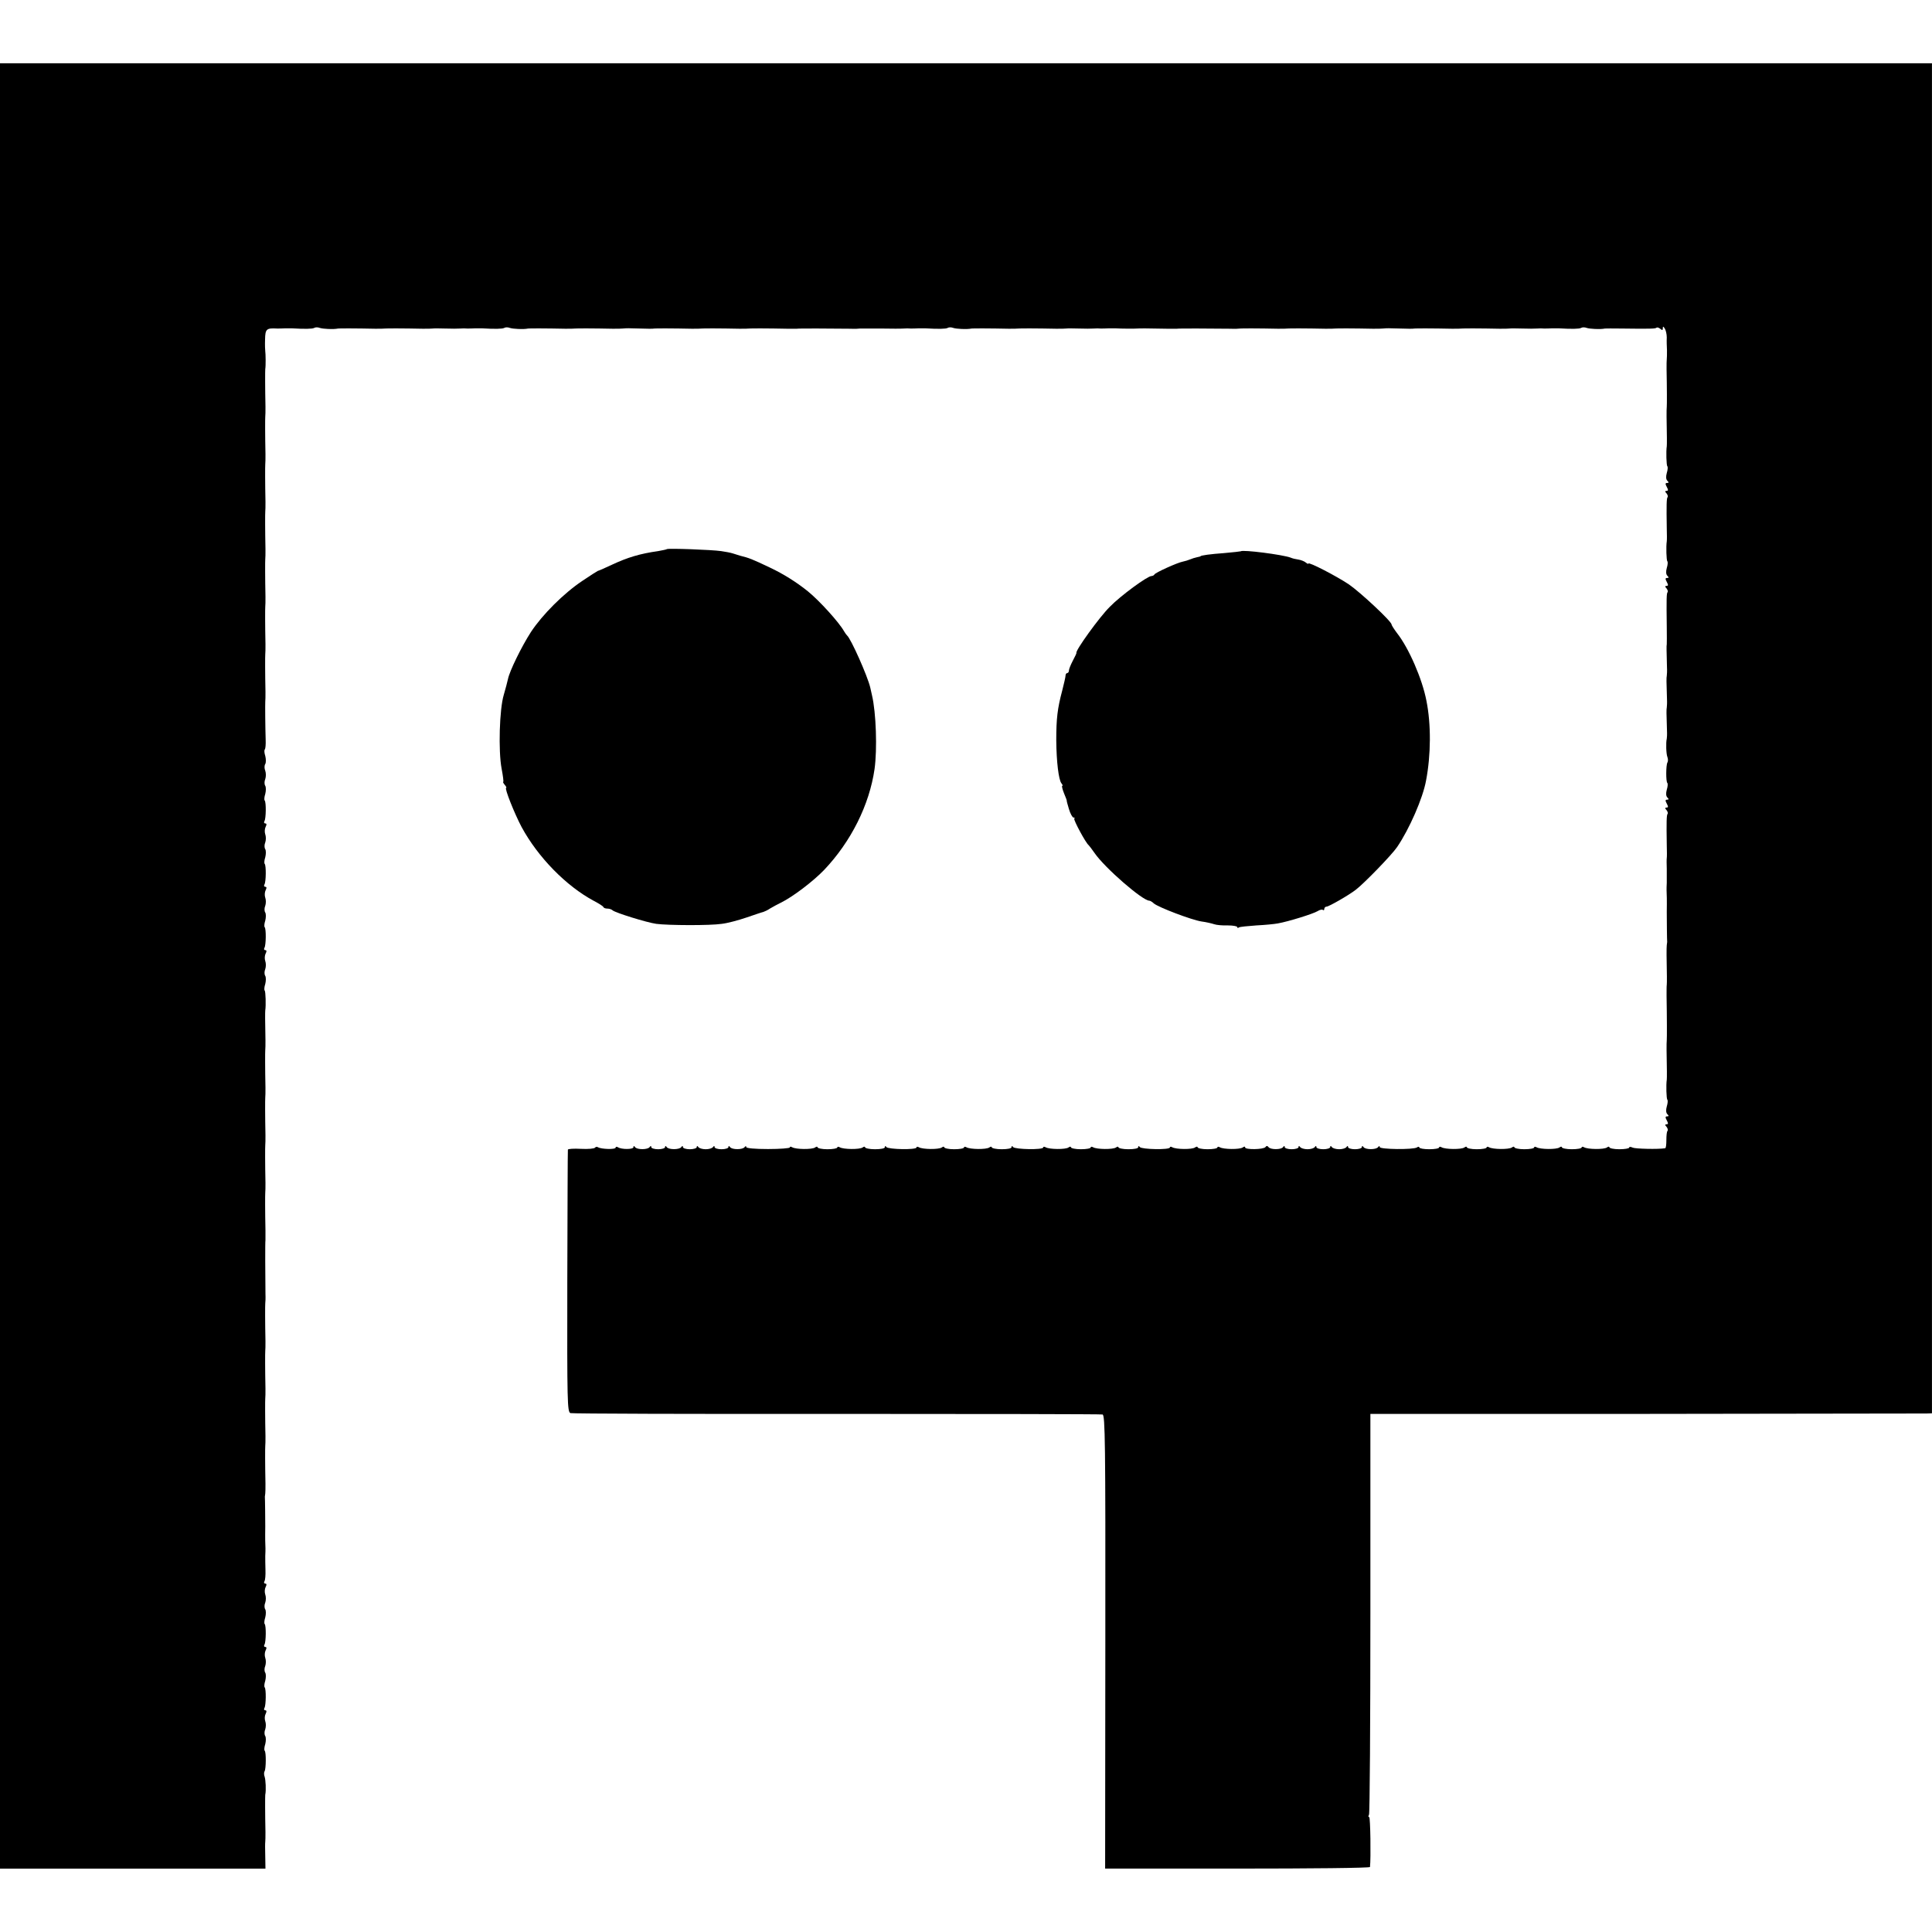 <?xml version="1.0" standalone="no"?>
<!DOCTYPE svg PUBLIC "-//W3C//DTD SVG 20010904//EN"
 "http://www.w3.org/TR/2001/REC-SVG-20010904/DTD/svg10.dtd">
<svg version="1.0" xmlns="http://www.w3.org/2000/svg"
 width="976pt" height="976pt" viewBox="0 0 976 976"
 preserveAspectRatio="xMidYMid meet">
<g transform="translate(0,976) scale(0.1,-0.1)"
fill="#000000" stroke="none">
<path d="M0 4880 l0 -4560 671 0 670 0 -1 63 c-1 34 -1 67 0 72 1 6 1 28 1 50
-2 92 -2 181 -1 188 5 23 2 76 -3 91 -4 10 -4 23 0 29 7 12 8 96 0 103 -3 3
-2 18 3 33 4 16 4 34 0 41 -5 7 -5 23 0 34 4 12 4 30 0 41 -4 11 -3 28 2 37 6
12 5 18 -2 18 -6 0 -8 5 -4 12 8 13 9 96 1 104 -3 3 -2 18 3 33 4 16 4 34 0
41 -5 7 -5 23 0 34 4 12 4 30 0 41 -4 11 -3 28 2 38 6 11 5 17 -2 17 -6 0 -8
5 -4 12 8 13 9 96 1 104 -3 3 -2 18 3 33 4 16 4 34 0 41 -5 7 -5 23 0 34 4 12
4 30 0 41 -4 11 -3 28 2 38 6 11 5 17 -2 17 -6 0 -8 5 -4 12 4 6 6 32 5 57 -1
25 -1 57 -1 71 1 14 1 31 1 38 -1 17 -2 52 -1 110 0 32 -1 145 -2 151 0 3 1
11 2 16 1 6 1 28 1 50 -2 94 -2 181 -1 190 1 6 1 28 1 50 -2 94 -2 181 -1 190
1 6 1 28 1 50 -2 94 -2 181 -1 190 1 6 1 28 1 50 -2 94 -2 181 -1 190 1 6 2
28 1 50 -1 92 -2 261 0 270 0 6 0 28 0 50 -2 94 -2 181 -1 190 1 6 1 28 1 50
-2 94 -2 181 -1 190 1 6 1 28 1 50 -2 94 -2 181 -1 190 1 6 1 28 1 50 -2 94
-2 181 -1 190 1 6 1 28 1 50 -2 97 -2 141 -1 150 4 25 2 97 -3 101 -3 3 -2 18
3 33 4 16 4 34 0 41 -5 7 -5 23 0 34 4 12 4 30 0 41 -4 11 -3 28 2 38 6 11 5
17 -2 17 -6 0 -8 5 -4 12 8 13 9 96 1 104 -3 3 -2 18 3 33 4 16 4 34 0 41 -5
7 -5 23 0 34 4 12 4 30 0 41 -4 11 -3 28 2 38 6 11 5 17 -2 17 -6 0 -8 5 -4
12 8 13 9 96 1 104 -3 3 -2 18 3 33 4 16 4 34 0 41 -5 7 -5 23 0 34 4 12 4 30
0 41 -4 11 -3 28 2 38 6 11 5 17 -2 17 -6 0 -8 5 -4 12 8 13 9 96 1 104 -3 3
-2 18 3 33 4 16 4 34 0 41 -5 7 -5 23 0 34 4 12 4 30 0 42 -5 11 -5 27 0 34 4
7 4 25 0 41 -5 15 -6 30 -2 33 3 4 5 25 4 49 -2 59 -3 180 -2 192 1 6 1 28 1
50 -2 94 -2 181 -1 190 1 6 1 28 1 50 -2 94 -2 181 -1 190 1 6 1 28 1 50 -2
94 -2 181 -1 190 1 6 1 28 1 50 -2 94 -2 181 -1 190 1 6 1 28 1 50 -2 94 -2
181 -1 190 1 6 1 28 1 50 -2 94 -2 181 -1 190 1 6 1 28 1 50 -2 94 -2 181 -1
190 3 16 2 79 0 90 -1 6 -2 33 -1 60 1 53 7 58 61 55 8 0 26 0 40 1 14 0 30 0
35 0 65 -4 103 -3 112 2 6 4 19 4 29 0 15 -5 68 -8 92 -3 6 1 95 1 187 -1 22
0 45 0 50 1 9 1 96 1 190 -1 22 0 45 0 50 1 6 1 35 1 65 0 30 -1 64 -1 75 0
11 1 27 1 35 0 8 0 26 0 40 1 14 0 30 0 35 0 65 -4 103 -3 112 2 6 4 19 4 29
0 15 -5 68 -8 92 -3 6 1 95 1 187 -1 22 0 45 0 50 1 9 1 96 1 190 -1 22 0 45
0 50 1 6 1 26 2 45 1 86 -2 106 -3 115 -1 9 1 96 1 190 -1 22 0 45 0 50 1 9 1
96 1 190 -1 22 0 45 0 50 1 9 1 96 1 190 -1 22 0 45 0 50 0 9 2 178 1 270 0
22 -1 45 0 50 1 6 0 53 0 105 0 52 -1 104 -1 115 0 11 1 27 1 35 0 8 0 26 0
40 1 14 0 30 0 35 0 65 -4 103 -3 112 2 6 4 19 4 29 0 15 -5 68 -8 92 -3 6 1
95 1 187 -1 22 0 45 0 50 1 9 1 96 1 190 -1 22 0 45 0 50 1 6 1 35 1 65 0 30
-1 64 -1 75 0 11 1 27 1 35 0 8 0 26 0 40 1 14 0 30 0 35 0 28 -2 101 -2 110
-1 9 1 53 1 150 -1 22 0 45 0 50 0 9 2 178 1 270 0 22 -1 45 0 50 1 9 1 96 1
190 -1 22 0 45 0 50 1 9 1 96 1 190 -1 22 0 45 0 50 1 9 1 96 1 190 -1 22 0
45 0 50 1 6 1 26 2 45 1 86 -2 106 -3 115 -1 9 1 96 1 190 -1 22 0 45 0 50 1
9 1 96 1 190 -1 22 0 45 0 50 1 6 1 35 1 65 0 30 -1 64 -1 75 0 11 1 27 1 35
0 8 0 26 0 40 1 14 0 30 0 35 0 65 -4 103 -3 112 2 6 4 19 4 29 0 15 -5 68 -8
92 -3 4 0 41 1 82 0 149 -2 172 -1 178 4 3 3 11 1 19 -5 10 -9 13 -8 13 2 0
11 2 11 10 -1 5 -8 10 -28 10 -45 -1 -16 0 -46 1 -65 0 -19 0 -39 -1 -45 -1
-5 -1 -28 -1 -50 2 -94 2 -181 1 -190 -1 -5 -1 -28 -1 -50 2 -97 2 -141 1
-150 -4 -25 -2 -97 3 -101 3 -3 2 -18 -3 -34 -5 -18 -4 -32 3 -39 8 -8 8 -11
-1 -11 -10 0 -10 -5 -2 -20 8 -15 8 -20 -1 -20 -8 0 -9 -4 0 -13 6 -8 8 -16 5
-19 -5 -6 -6 -38 -4 -158 1 -30 1 -59 0 -65 -4 -25 -2 -97 3 -101 3 -3 2 -18
-3 -34 -5 -18 -4 -32 3 -39 8 -8 8 -11 -1 -11 -10 0 -10 -5 -2 -20 8 -15 8
-20 -1 -20 -8 0 -9 -4 0 -13 6 -8 8 -16 5 -19 -5 -6 -6 -29 -4 -178 1 -41 0
-79 0 -85 -2 -9 -1 -29 1 -115 1 -19 0 -39 -1 -45 -2 -9 -2 -27 1 -115 1 -19
0 -39 -1 -45 -2 -9 -2 -27 1 -115 1 -19 0 -38 -1 -42 -5 -20 -3 -77 3 -92 4
-10 4 -23 0 -29 -7 -12 -8 -96 0 -103 3 -3 2 -18 -3 -34 -5 -18 -4 -32 3 -39
8 -8 8 -11 -1 -11 -10 0 -10 -5 -2 -20 8 -15 8 -20 -1 -20 -8 0 -9 -4 0 -13 6
-8 8 -16 5 -19 -5 -6 -6 -38 -4 -158 1 -30 1 -59 0 -65 -1 -5 -1 -30 0 -55 0
-25 0 -56 0 -70 -1 -14 -1 -31 -1 -37 1 -18 2 -53 1 -110 0 -33 1 -146 2 -152
0 -3 -1 -10 -2 -16 -1 -5 -1 -28 -1 -50 2 -97 2 -141 1 -150 -1 -5 -1 -30 -1
-55 2 -110 2 -216 1 -225 -1 -5 -1 -28 -1 -50 2 -97 2 -141 1 -150 -4 -25 -2
-97 3 -101 3 -3 2 -18 -3 -34 -5 -18 -4 -32 3 -39 8 -8 8 -11 -1 -11 -10 0
-10 -5 -2 -20 8 -15 8 -20 -1 -20 -8 0 -9 -4 0 -13 6 -8 8 -17 5 -20 -4 -3 -6
-24 -6 -47 0 -22 -2 -40 -6 -41 -35 -6 -151 -3 -164 3 -10 5 -18 5 -18 0 0 -4
-22 -8 -50 -8 -28 0 -50 5 -50 10 0 4 -6 4 -12 -1 -15 -11 -98 -10 -116 1 -7
4 -12 3 -12 -1 0 -5 -22 -9 -50 -9 -27 0 -50 5 -50 10 0 4 -6 4 -12 -1 -15
-11 -98 -10 -116 1 -7 4 -12 3 -12 -1 0 -5 -22 -9 -50 -9 -27 0 -50 5 -50 10
0 4 -6 4 -12 -1 -15 -11 -98 -10 -116 1 -7 4 -12 3 -12 -1 0 -5 -22 -9 -50 -9
-28 0 -50 5 -50 10 0 4 -6 4 -12 -1 -15 -11 -98 -10 -116 1 -7 4 -12 3 -12 -1
0 -5 -22 -9 -50 -9 -27 0 -50 4 -50 9 0 4 -6 5 -12 0 -19 -12 -188 -10 -188 2
0 7 -3 6 -8 0 -9 -14 -65 -14 -74 0 -5 7 -8 7 -8 0 0 -6 -16 -11 -35 -11 -19
0 -35 5 -35 11 0 7 -3 7 -8 0 -4 -6 -20 -11 -37 -11 -16 0 -33 5 -37 11 -5 7
-8 7 -8 0 0 -6 -16 -11 -35 -11 -19 0 -35 5 -35 11 0 7 -3 7 -8 0 -4 -6 -20
-11 -37 -11 -16 0 -33 5 -37 11 -5 7 -8 7 -8 0 0 -6 -16 -11 -35 -11 -19 0
-35 5 -35 11 0 7 -3 7 -8 0 -9 -14 -65 -14 -74 0 -6 7 -10 7 -15 0 -10 -13
-103 -14 -103 -2 0 6 -5 5 -12 0 -15 -11 -98 -10 -116 1 -7 4 -12 3 -12 -1 0
-5 -22 -9 -50 -9 -28 0 -50 5 -50 10 0 4 -6 4 -13 -1 -14 -11 -97 -10 -115 1
-7 4 -12 3 -12 -1 0 -13 -143 -10 -152 2 -5 7 -8 6 -8 -1 0 -6 -21 -10 -50
-10 -27 0 -50 5 -50 10 0 4 -6 4 -12 -1 -15 -11 -98 -10 -116 1 -7 4 -12 3
-12 -1 0 -5 -22 -9 -50 -9 -28 0 -50 5 -50 10 0 4 -6 4 -12 -1 -15 -11 -98
-10 -116 1 -7 4 -12 3 -12 -1 0 -13 -143 -10 -152 2 -5 7 -8 6 -8 -1 0 -6 -21
-10 -50 -10 -27 0 -50 5 -50 10 0 4 -6 4 -12 -1 -15 -11 -98 -10 -116 1 -7 4
-12 3 -12 -1 0 -5 -22 -9 -50 -9 -28 0 -50 5 -50 10 0 4 -6 4 -12 -1 -15 -11
-98 -10 -116 1 -7 4 -12 3 -12 -1 0 -13 -143 -10 -152 2 -5 7 -8 6 -8 -1 0 -6
-21 -10 -50 -10 -27 0 -50 5 -50 10 0 4 -6 4 -12 -1 -15 -11 -98 -10 -116 1
-7 4 -12 3 -12 -1 0 -5 -23 -9 -50 -9 -28 0 -50 5 -50 10 0 4 -6 4 -12 -1 -15
-11 -98 -10 -116 1 -7 4 -12 4 -12 -1 0 -4 -49 -8 -110 -8 -67 0 -110 4 -110
10 0 6 -3 6 -8 0 -9 -14 -65 -14 -74 0 -5 7 -8 7 -8 0 0 -6 -16 -11 -35 -11
-19 0 -35 5 -35 11 0 7 -3 7 -8 0 -4 -6 -20 -11 -37 -11 -16 0 -33 5 -37 11
-5 7 -8 7 -8 0 0 -6 -16 -11 -35 -11 -19 0 -35 5 -35 11 0 7 -3 7 -8 0 -9 -14
-65 -14 -74 0 -5 7 -8 7 -8 0 0 -6 -16 -11 -35 -11 -19 0 -35 5 -35 11 0 7 -3
7 -8 0 -9 -14 -65 -14 -74 0 -5 7 -8 7 -8 -1 0 -11 -60 -12 -78 0 -7 4 -12 3
-12 -2 0 -10 -72 -8 -89 2 -5 4 -12 2 -15 -2 -3 -5 -35 -8 -71 -6 -36 2 -66 0
-66 -4 -1 -4 -2 -303 -3 -666 -1 -611 0 -659 16 -665 9 -3 614 -5 1345 -4 730
0 1335 -1 1343 -3 13 -3 15 -139 14 -1149 l-1 -1145 668 0 c368 0 669 3 670 8
5 45 2 252 -4 252 -5 0 -5 5 -1 12 4 6 7 464 7 1018 l0 1007 1391 0 c765 1
1403 2 1419 2 l27 1 0 3410 0 3410 -4880 0 -4880 0 0 -4560z"/>
<path d="M3369 6986 c-2 -2 -22 -6 -44 -10 -92 -13 -155 -32 -234 -69 -36 -17
-68 -31 -71 -31 -3 -1 -39 -24 -79 -51 -94 -63 -201 -170 -259 -258 -47 -73
-108 -197 -116 -238 -3 -13 -12 -49 -21 -79 -22 -72 -28 -283 -11 -373 7 -37
11 -67 8 -67 -2 0 1 -7 8 -15 7 -8 10 -15 7 -15 -10 0 42 -130 78 -198 83
-153 225 -298 365 -373 25 -13 47 -27 48 -31 2 -5 11 -8 21 -8 9 0 21 -4 26
-9 14 -12 171 -61 220 -68 60 -8 273 -9 331 0 28 3 84 18 125 32 41 14 79 27
85 28 6 2 22 9 35 18 13 8 38 21 54 29 61 30 163 108 218 165 136 143 229 329
255 510 14 100 8 285 -13 373 -3 12 -7 30 -9 40 -14 58 -97 245 -117 262 -3 3
-10 12 -15 21 -25 45 -125 155 -183 202 -57 46 -124 88 -192 120 -88 42 -106
49 -151 60 -7 2 -23 7 -35 11 -12 4 -39 9 -60 12 -48 7 -269 15 -274 10z"/>
<path d="M6268 6975 c-2 -1 -39 -5 -83 -9 -71 -5 -120 -12 -120 -16 0 -1 -8
-3 -18 -5 -10 -2 -26 -7 -35 -11 -9 -4 -26 -9 -36 -11 -28 -5 -140 -56 -144
-65 -2 -4 -9 -8 -15 -8 -20 0 -156 -99 -211 -156 -51 -50 -175 -222 -168 -232
1 -1 -7 -19 -18 -39 -11 -21 -20 -43 -20 -50 0 -7 -4 -13 -8 -13 -5 0 -9 -6
-9 -12 0 -7 -8 -42 -17 -77 -24 -90 -30 -141 -30 -251 1 -109 12 -199 26 -217
6 -7 8 -13 4 -13 -3 0 1 -17 9 -37 9 -21 15 -38 14 -38 -1 0 4 -19 11 -42 7
-24 18 -43 23 -43 6 0 8 -3 4 -6 -5 -5 58 -123 73 -134 3 -3 17 -21 30 -40 52
-75 242 -240 276 -240 4 0 15 -6 23 -14 24 -20 190 -83 240 -91 24 -3 53 -10
65 -14 11 -4 42 -7 69 -6 26 0 47 -4 47 -8 0 -5 4 -6 9 -2 5 3 45 7 88 10 43
2 92 7 108 10 56 10 180 49 201 62 11 7 24 10 27 6 4 -3 7 -1 7 5 0 7 6 12 12
12 11 0 111 57 147 85 41 31 182 176 209 216 62 91 130 247 146 335 25 130 26
285 2 404 -21 110 -89 266 -148 341 -15 20 -28 40 -28 44 0 16 -158 163 -216
203 -63 42 -204 115 -204 105 0 -3 -6 -1 -13 5 -7 6 -24 13 -37 15 -14 2 -32
6 -40 10 -40 15 -242 41 -252 32z"/>
</g>
</svg>
